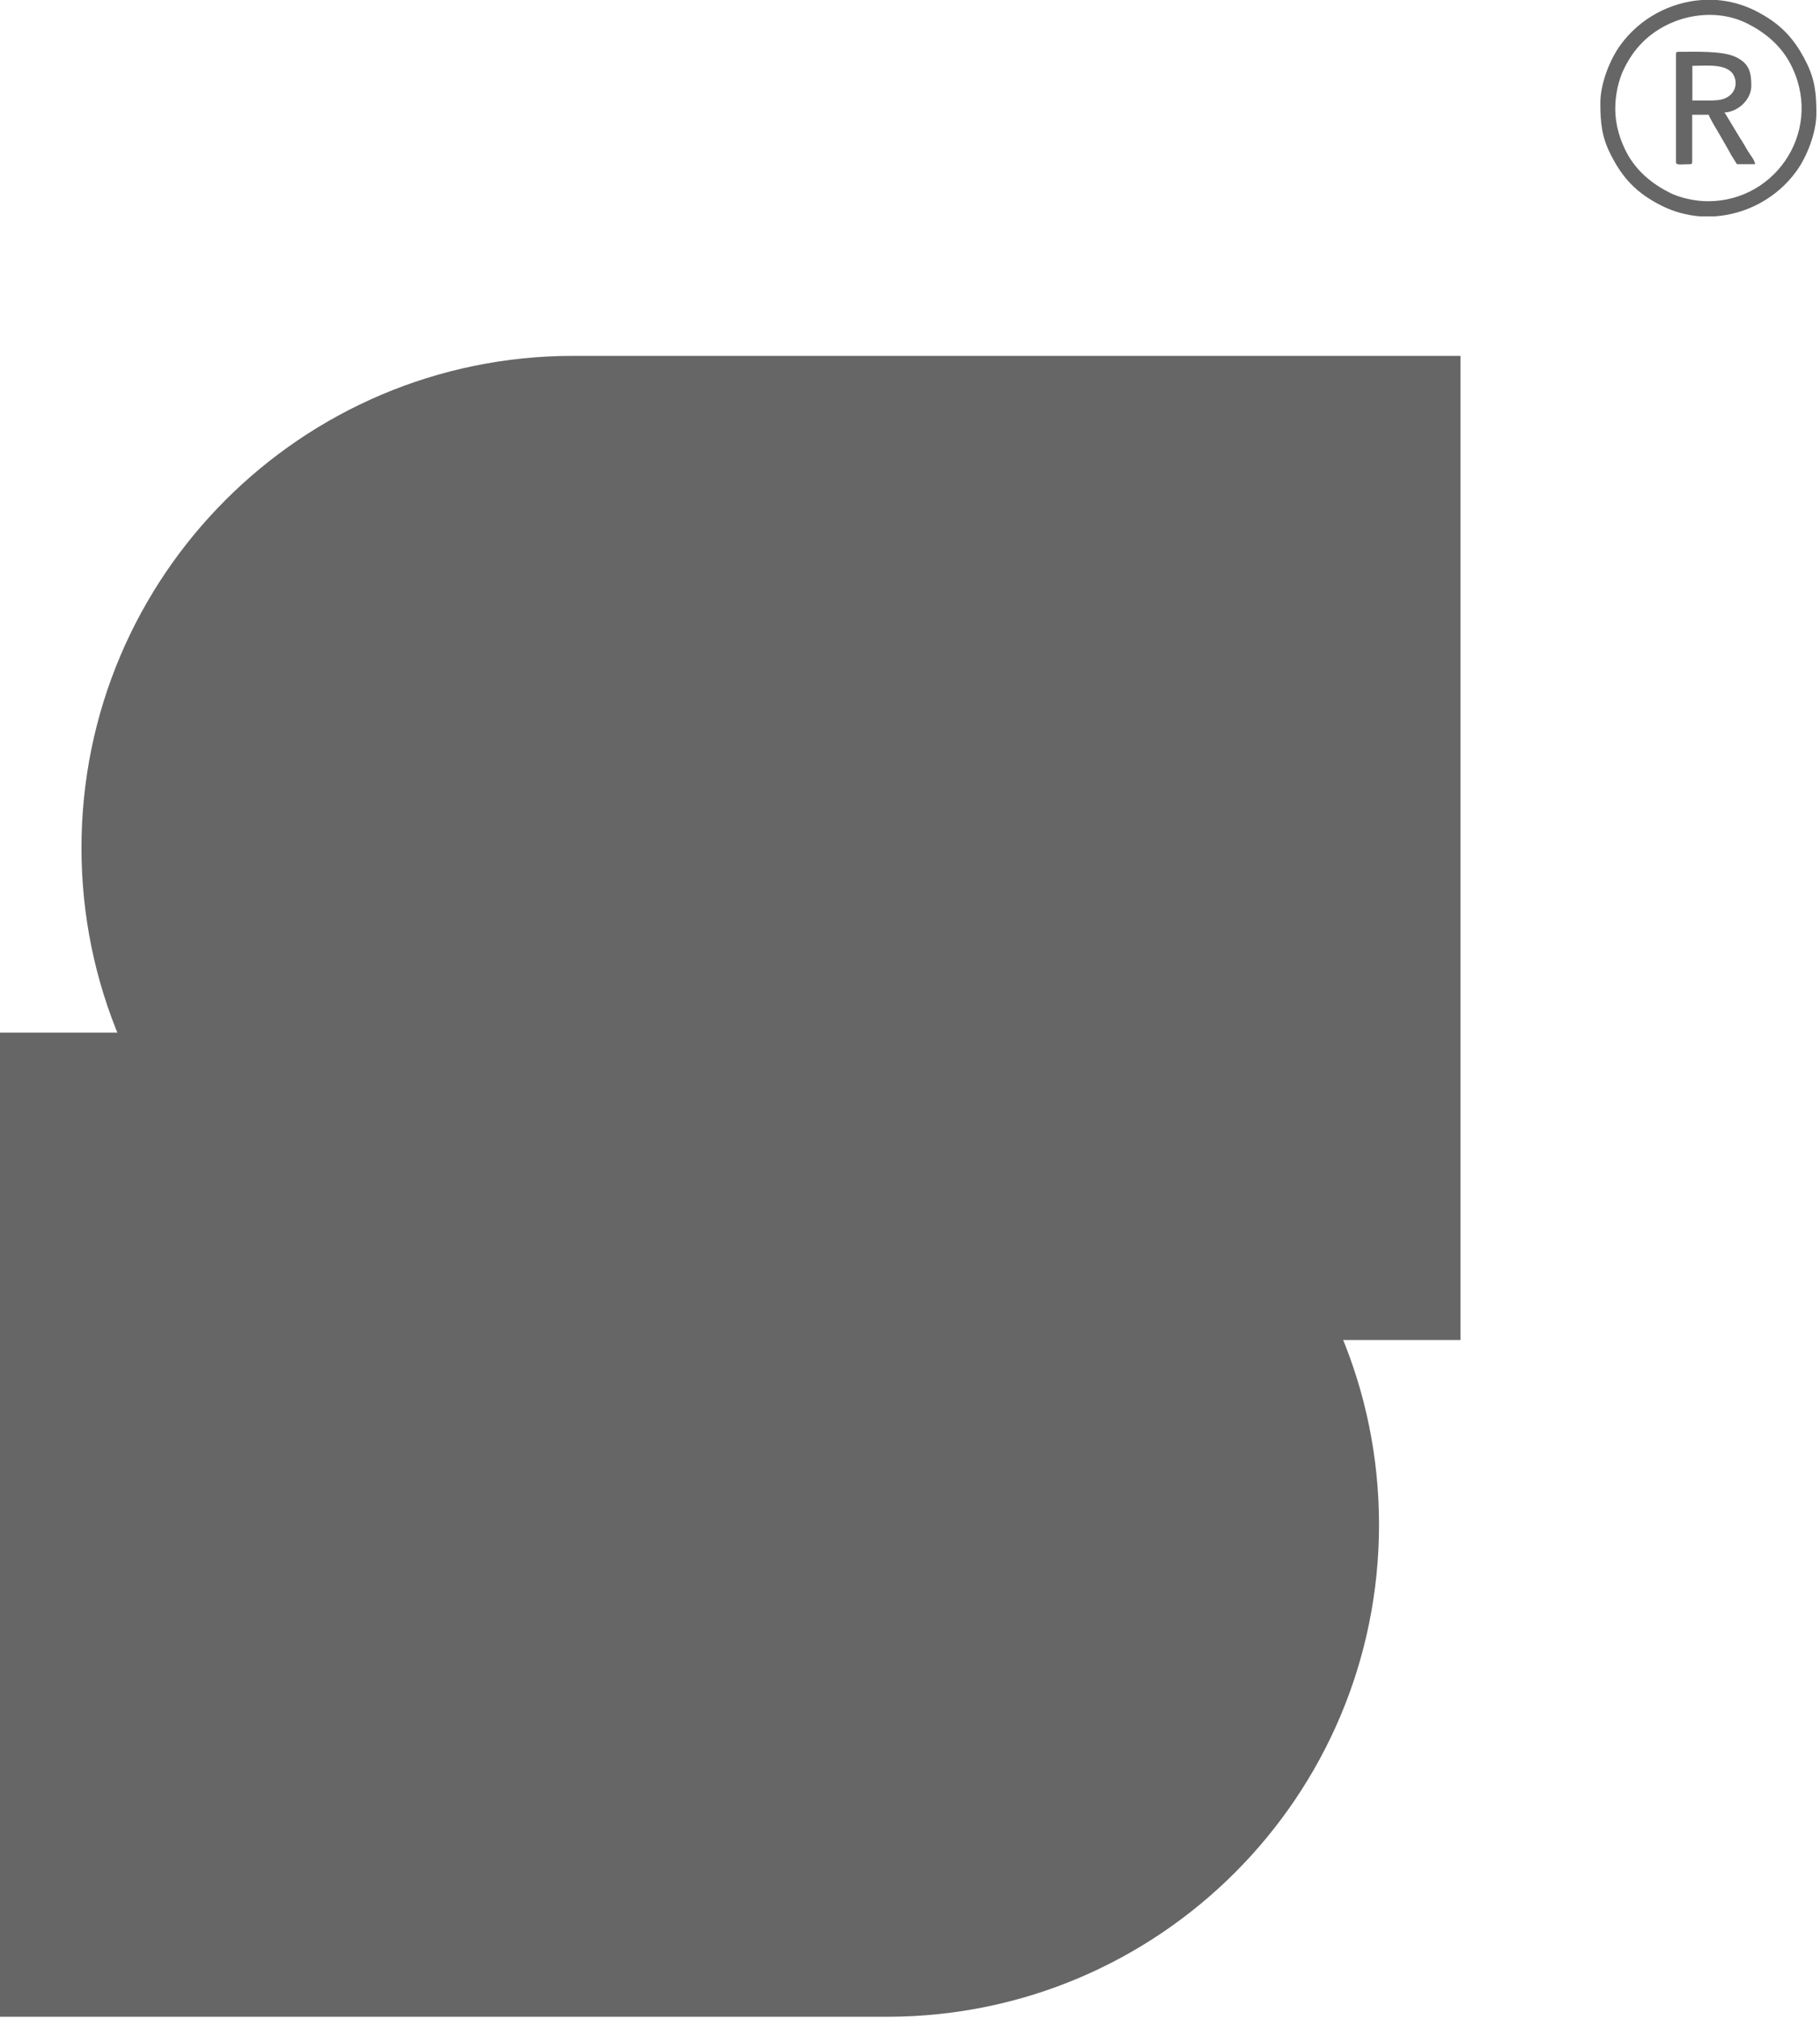 <?xml version="1.0" encoding="UTF-8"?> <svg xmlns="http://www.w3.org/2000/svg" width="174" height="193" viewBox="0 0 174 193" fill="none"><g clip-path="url(#clip0_11_388)"><path fill-rule="evenodd" clip-rule="evenodd" d="M139.63 34V128.03H54.76C28.82 128 7.79 106.96 7.79 81.01C7.79 55.06 28.82 34.03 54.76 34H139.63Z" fill="#666666"></path><path fill-rule="evenodd" clip-rule="evenodd" d="M131.84 145.67C131.84 171.62 110.82 192.66 84.87 192.69H0V98.66H84.87C110.81 98.69 131.84 119.73 131.84 145.68V145.67Z" fill="#666666"></path></g><path fill-rule="evenodd" clip-rule="evenodd" d="M154.426 10.344C154.426 9.004 154.77 7.578 155.234 6.633C155.732 5.619 156.248 4.828 157.055 4.021C159.581 1.512 163.757 0.619 167.022 2.234C168.705 3.076 170.149 4.261 171.077 5.928C174.496 12.149 169.943 19.245 163.275 19.228C161.987 19.228 160.526 18.867 159.65 18.42C157.966 17.578 156.523 16.393 155.595 14.726C154.907 13.472 154.426 12.011 154.426 10.344ZM162.709 0C159.719 0.206 156.797 1.718 154.925 4.296C153.928 5.653 153 7.973 153 9.829C153 11.736 153.138 13.076 153.962 14.709C155.131 17.063 156.505 18.472 158.86 19.657C160.028 20.242 161.265 20.568 162.52 20.671H163.946C166.936 20.465 169.857 18.953 171.73 16.375C172.726 15.018 173.654 12.698 173.654 10.843C173.654 8.935 173.517 7.595 172.692 5.963C171.523 3.608 170.149 2.199 167.795 1.014C166.626 0.43 165.389 0.103 164.135 0H162.709Z" fill="#666666"></path><path fill-rule="evenodd" clip-rule="evenodd" d="M163.826 9.605H161.798V6.289C163.155 6.289 165.114 6.048 165.733 7.165C166.283 8.162 165.733 9.605 163.826 9.588V9.605ZM160.234 5.172V15.465C160.217 15.826 160.664 15.688 161.557 15.688C161.729 15.688 161.781 15.637 161.781 15.465V10.963H163.362C163.43 11.255 164.238 12.578 164.479 12.99L165.355 14.52C165.423 14.64 165.441 14.692 165.509 14.812L166.059 15.688H167.795C167.76 15.293 167.314 14.777 167.107 14.434C166.85 14.021 166.644 13.609 166.369 13.214L164.874 10.739C166.077 10.722 167.434 9.571 167.434 8.196C167.434 6.89 167.228 6.031 165.87 5.413C164.599 4.846 162.073 4.949 160.458 4.949C160.286 4.949 160.234 5 160.234 5.172Z" fill="#666666"></path><defs><clipPath id="clip0_11_388"><rect width="139.63" height="158.68" fill="white" transform="translate(0 34)"></rect></clipPath></defs></svg> 